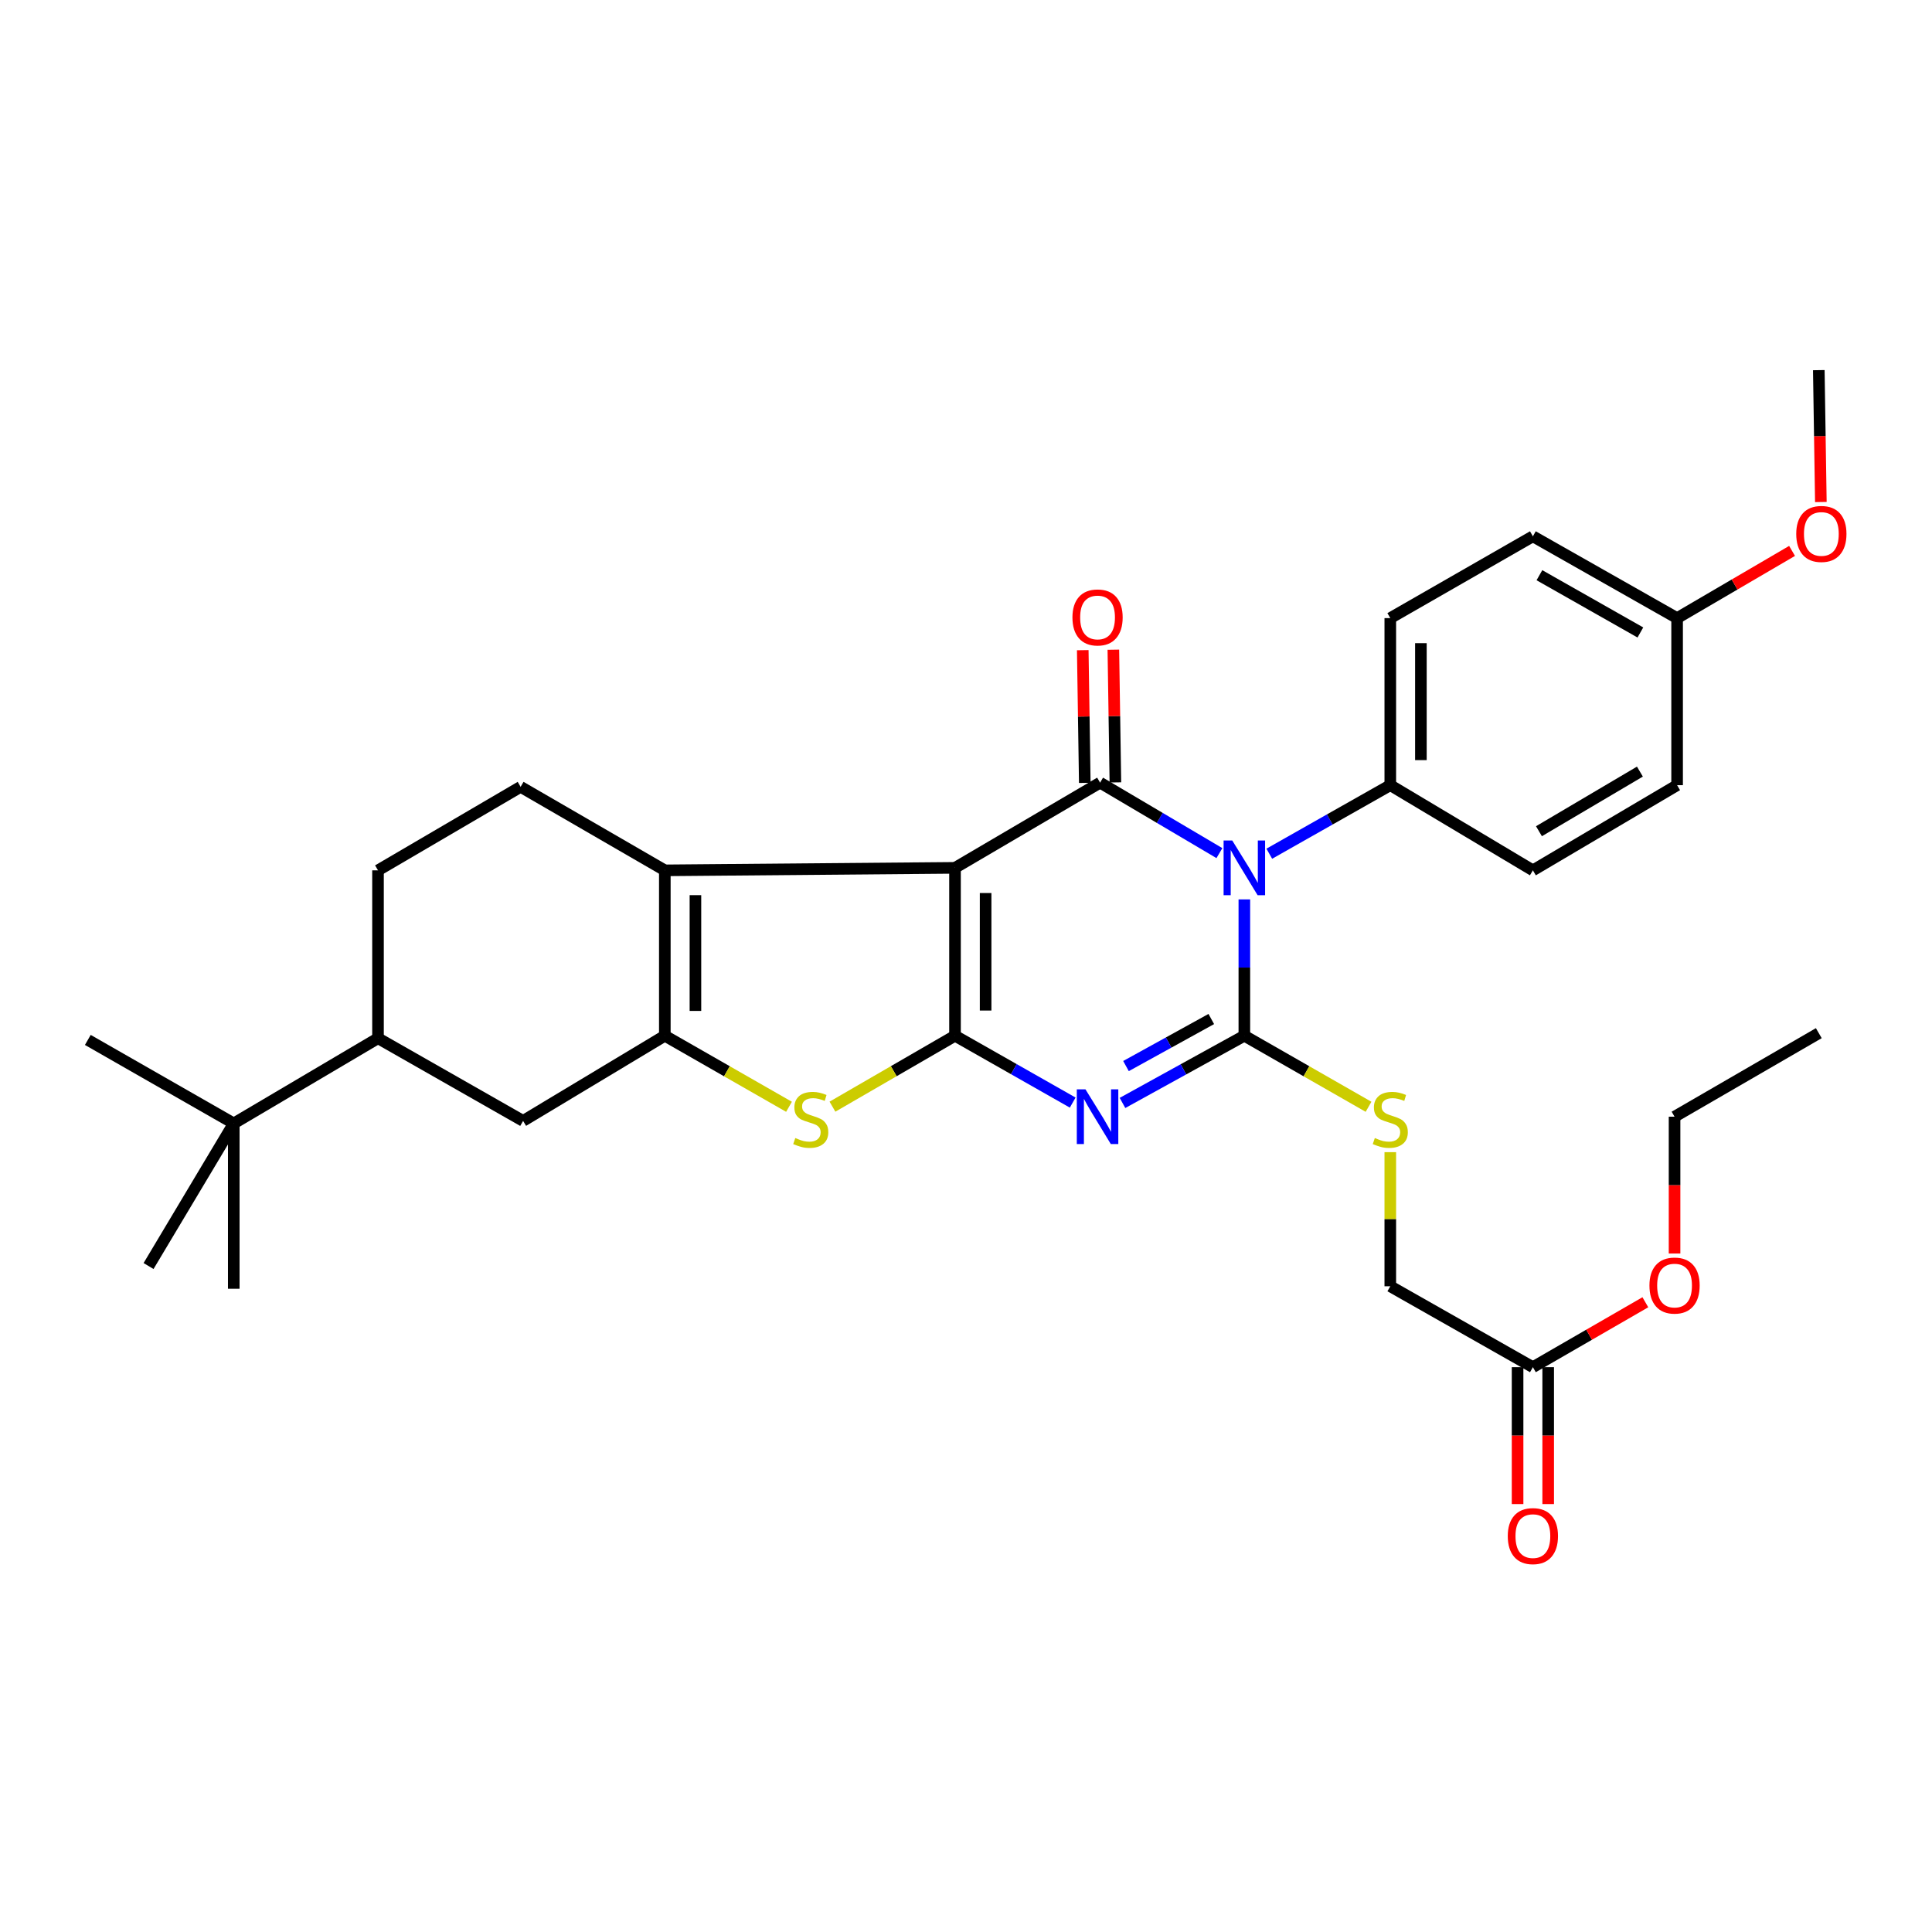 <?xml version='1.0' encoding='iso-8859-1'?>
<svg version='1.1' baseProfile='full'
              xmlns='http://www.w3.org/2000/svg'
                      xmlns:rdkit='http://www.rdkit.org/xml'
                      xmlns:xlink='http://www.w3.org/1999/xlink'
                  xml:space='preserve'
width='1000px' height='1000px' viewBox='0 0 1000 1000'>
<!-- END OF HEADER -->
<rect style='opacity:1.0;fill:#FFFFFF;stroke:none' width='1000' height='1000' x='0' y='0'> </rect>
<path class='bond-0' d='M 494.312,449.198 L 494.312,536.092' style='fill:none;fill-rule:evenodd;stroke:#000000;stroke-width:6px;stroke-linecap:butt;stroke-linejoin:miter;stroke-opacity:1' />
<path class='bond-0' d='M 510.154,462.232 L 510.154,523.058' style='fill:none;fill-rule:evenodd;stroke:#000000;stroke-width:6px;stroke-linecap:butt;stroke-linejoin:miter;stroke-opacity:1' />
<path class='bond-4' d='M 494.312,449.198 L 569.403,405.096' style='fill:none;fill-rule:evenodd;stroke:#000000;stroke-width:6px;stroke-linecap:butt;stroke-linejoin:miter;stroke-opacity:1' />
<path class='bond-5' d='M 494.312,449.198 L 344.112,450.492' style='fill:none;fill-rule:evenodd;stroke:#000000;stroke-width:6px;stroke-linecap:butt;stroke-linejoin:miter;stroke-opacity:1' />
<path class='bond-3' d='M 494.312,536.092 L 524.771,553.394' style='fill:none;fill-rule:evenodd;stroke:#000000;stroke-width:6px;stroke-linecap:butt;stroke-linejoin:miter;stroke-opacity:1' />
<path class='bond-3' d='M 524.771,553.394 L 555.23,570.697' style='fill:none;fill-rule:evenodd;stroke:#0000FF;stroke-width:6px;stroke-linecap:butt;stroke-linejoin:miter;stroke-opacity:1' />
<path class='bond-7' d='M 494.312,536.092 L 462.596,554.451' style='fill:none;fill-rule:evenodd;stroke:#000000;stroke-width:6px;stroke-linecap:butt;stroke-linejoin:miter;stroke-opacity:1' />
<path class='bond-7' d='M 462.596,554.451 L 430.88,572.81' style='fill:none;fill-rule:evenodd;stroke:#CCCC00;stroke-width:6px;stroke-linecap:butt;stroke-linejoin:miter;stroke-opacity:1' />
<path class='bond-1' d='M 631.164,441.574 L 600.283,423.335' style='fill:none;fill-rule:evenodd;stroke:#0000FF;stroke-width:6px;stroke-linecap:butt;stroke-linejoin:miter;stroke-opacity:1' />
<path class='bond-1' d='M 600.283,423.335 L 569.403,405.096' style='fill:none;fill-rule:evenodd;stroke:#000000;stroke-width:6px;stroke-linecap:butt;stroke-linejoin:miter;stroke-opacity:1' />
<path class='bond-2' d='M 644.072,465.531 L 644.072,500.811' style='fill:none;fill-rule:evenodd;stroke:#0000FF;stroke-width:6px;stroke-linecap:butt;stroke-linejoin:miter;stroke-opacity:1' />
<path class='bond-2' d='M 644.072,500.811 L 644.072,536.092' style='fill:none;fill-rule:evenodd;stroke:#000000;stroke-width:6px;stroke-linecap:butt;stroke-linejoin:miter;stroke-opacity:1' />
<path class='bond-10' d='M 656.982,441.885 L 688.297,424.146' style='fill:none;fill-rule:evenodd;stroke:#0000FF;stroke-width:6px;stroke-linecap:butt;stroke-linejoin:miter;stroke-opacity:1' />
<path class='bond-10' d='M 688.297,424.146 L 719.612,406.407' style='fill:none;fill-rule:evenodd;stroke:#000000;stroke-width:6px;stroke-linecap:butt;stroke-linejoin:miter;stroke-opacity:1' />
<path class='bond-8' d='M 644.072,536.092 L 676.214,554.483' style='fill:none;fill-rule:evenodd;stroke:#000000;stroke-width:6px;stroke-linecap:butt;stroke-linejoin:miter;stroke-opacity:1' />
<path class='bond-8' d='M 676.214,554.483 L 708.356,572.874' style='fill:none;fill-rule:evenodd;stroke:#CCCC00;stroke-width:6px;stroke-linecap:butt;stroke-linejoin:miter;stroke-opacity:1' />
<path class='bond-33' d='M 644.072,536.092 L 612.536,553.487' style='fill:none;fill-rule:evenodd;stroke:#000000;stroke-width:6px;stroke-linecap:butt;stroke-linejoin:miter;stroke-opacity:1' />
<path class='bond-33' d='M 612.536,553.487 L 581.001,570.882' style='fill:none;fill-rule:evenodd;stroke:#0000FF;stroke-width:6px;stroke-linecap:butt;stroke-linejoin:miter;stroke-opacity:1' />
<path class='bond-33' d='M 626.96,527.439 L 604.885,539.615' style='fill:none;fill-rule:evenodd;stroke:#000000;stroke-width:6px;stroke-linecap:butt;stroke-linejoin:miter;stroke-opacity:1' />
<path class='bond-33' d='M 604.885,539.615 L 582.81,551.792' style='fill:none;fill-rule:evenodd;stroke:#0000FF;stroke-width:6px;stroke-linecap:butt;stroke-linejoin:miter;stroke-opacity:1' />
<path class='bond-13' d='M 577.323,404.975 L 576.797,370.629' style='fill:none;fill-rule:evenodd;stroke:#000000;stroke-width:6px;stroke-linecap:butt;stroke-linejoin:miter;stroke-opacity:1' />
<path class='bond-13' d='M 576.797,370.629 L 576.271,336.284' style='fill:none;fill-rule:evenodd;stroke:#FF0000;stroke-width:6px;stroke-linecap:butt;stroke-linejoin:miter;stroke-opacity:1' />
<path class='bond-13' d='M 561.483,405.217 L 560.957,370.872' style='fill:none;fill-rule:evenodd;stroke:#000000;stroke-width:6px;stroke-linecap:butt;stroke-linejoin:miter;stroke-opacity:1' />
<path class='bond-13' d='M 560.957,370.872 L 560.431,336.526' style='fill:none;fill-rule:evenodd;stroke:#FF0000;stroke-width:6px;stroke-linecap:butt;stroke-linejoin:miter;stroke-opacity:1' />
<path class='bond-6' d='M 344.112,450.492 L 344.112,536.092' style='fill:none;fill-rule:evenodd;stroke:#000000;stroke-width:6px;stroke-linecap:butt;stroke-linejoin:miter;stroke-opacity:1' />
<path class='bond-6' d='M 359.954,463.332 L 359.954,523.252' style='fill:none;fill-rule:evenodd;stroke:#000000;stroke-width:6px;stroke-linecap:butt;stroke-linejoin:miter;stroke-opacity:1' />
<path class='bond-11' d='M 344.112,450.492 L 269.47,407.27' style='fill:none;fill-rule:evenodd;stroke:#000000;stroke-width:6px;stroke-linecap:butt;stroke-linejoin:miter;stroke-opacity:1' />
<path class='bond-9' d='M 344.112,536.092 L 270.755,580.177' style='fill:none;fill-rule:evenodd;stroke:#000000;stroke-width:6px;stroke-linecap:butt;stroke-linejoin:miter;stroke-opacity:1' />
<path class='bond-32' d='M 344.112,536.092 L 376.25,554.483' style='fill:none;fill-rule:evenodd;stroke:#000000;stroke-width:6px;stroke-linecap:butt;stroke-linejoin:miter;stroke-opacity:1' />
<path class='bond-32' d='M 376.25,554.483 L 408.388,572.873' style='fill:none;fill-rule:evenodd;stroke:#CCCC00;stroke-width:6px;stroke-linecap:butt;stroke-linejoin:miter;stroke-opacity:1' />
<path class='bond-20' d='M 719.612,596.356 L 719.612,631.062' style='fill:none;fill-rule:evenodd;stroke:#CCCC00;stroke-width:6px;stroke-linecap:butt;stroke-linejoin:miter;stroke-opacity:1' />
<path class='bond-20' d='M 719.612,631.062 L 719.612,665.768' style='fill:none;fill-rule:evenodd;stroke:#000000;stroke-width:6px;stroke-linecap:butt;stroke-linejoin:miter;stroke-opacity:1' />
<path class='bond-34' d='M 270.755,580.177 L 195.655,537.386' style='fill:none;fill-rule:evenodd;stroke:#000000;stroke-width:6px;stroke-linecap:butt;stroke-linejoin:miter;stroke-opacity:1' />
<path class='bond-18' d='M 719.612,406.407 L 719.612,319.936' style='fill:none;fill-rule:evenodd;stroke:#000000;stroke-width:6px;stroke-linecap:butt;stroke-linejoin:miter;stroke-opacity:1' />
<path class='bond-18' d='M 735.454,393.437 L 735.454,332.907' style='fill:none;fill-rule:evenodd;stroke:#000000;stroke-width:6px;stroke-linecap:butt;stroke-linejoin:miter;stroke-opacity:1' />
<path class='bond-19' d='M 719.612,406.407 L 793.418,450.492' style='fill:none;fill-rule:evenodd;stroke:#000000;stroke-width:6px;stroke-linecap:butt;stroke-linejoin:miter;stroke-opacity:1' />
<path class='bond-16' d='M 269.47,407.27 L 195.655,450.492' style='fill:none;fill-rule:evenodd;stroke:#000000;stroke-width:6px;stroke-linecap:butt;stroke-linejoin:miter;stroke-opacity:1' />
<path class='bond-12' d='M 195.655,537.386 L 195.655,450.492' style='fill:none;fill-rule:evenodd;stroke:#000000;stroke-width:6px;stroke-linecap:butt;stroke-linejoin:miter;stroke-opacity:1' />
<path class='bond-15' d='M 195.655,537.386 L 120.995,581.488' style='fill:none;fill-rule:evenodd;stroke:#000000;stroke-width:6px;stroke-linecap:butt;stroke-linejoin:miter;stroke-opacity:1' />
<path class='bond-14' d='M 793.418,707.652 L 719.612,665.768' style='fill:none;fill-rule:evenodd;stroke:#000000;stroke-width:6px;stroke-linecap:butt;stroke-linejoin:miter;stroke-opacity:1' />
<path class='bond-17' d='M 785.497,707.652 L 785.497,743.076' style='fill:none;fill-rule:evenodd;stroke:#000000;stroke-width:6px;stroke-linecap:butt;stroke-linejoin:miter;stroke-opacity:1' />
<path class='bond-17' d='M 785.497,743.076 L 785.497,778.5' style='fill:none;fill-rule:evenodd;stroke:#FF0000;stroke-width:6px;stroke-linecap:butt;stroke-linejoin:miter;stroke-opacity:1' />
<path class='bond-17' d='M 801.339,707.652 L 801.339,743.076' style='fill:none;fill-rule:evenodd;stroke:#000000;stroke-width:6px;stroke-linecap:butt;stroke-linejoin:miter;stroke-opacity:1' />
<path class='bond-17' d='M 801.339,743.076 L 801.339,778.5' style='fill:none;fill-rule:evenodd;stroke:#FF0000;stroke-width:6px;stroke-linecap:butt;stroke-linejoin:miter;stroke-opacity:1' />
<path class='bond-24' d='M 793.418,707.652 L 822.525,690.849' style='fill:none;fill-rule:evenodd;stroke:#000000;stroke-width:6px;stroke-linecap:butt;stroke-linejoin:miter;stroke-opacity:1' />
<path class='bond-24' d='M 822.525,690.849 L 851.632,674.046' style='fill:none;fill-rule:evenodd;stroke:#FF0000;stroke-width:6px;stroke-linecap:butt;stroke-linejoin:miter;stroke-opacity:1' />
<path class='bond-26' d='M 120.995,581.488 L 76.892,655.294' style='fill:none;fill-rule:evenodd;stroke:#000000;stroke-width:6px;stroke-linecap:butt;stroke-linejoin:miter;stroke-opacity:1' />
<path class='bond-27' d='M 120.995,581.488 L 120.995,667.053' style='fill:none;fill-rule:evenodd;stroke:#000000;stroke-width:6px;stroke-linecap:butt;stroke-linejoin:miter;stroke-opacity:1' />
<path class='bond-28' d='M 120.995,581.488 L 45.455,538.266' style='fill:none;fill-rule:evenodd;stroke:#000000;stroke-width:6px;stroke-linecap:butt;stroke-linejoin:miter;stroke-opacity:1' />
<path class='bond-22' d='M 719.612,319.936 L 793.418,277.594' style='fill:none;fill-rule:evenodd;stroke:#000000;stroke-width:6px;stroke-linecap:butt;stroke-linejoin:miter;stroke-opacity:1' />
<path class='bond-23' d='M 793.418,450.492 L 868.069,406.407' style='fill:none;fill-rule:evenodd;stroke:#000000;stroke-width:6px;stroke-linecap:butt;stroke-linejoin:miter;stroke-opacity:1' />
<path class='bond-23' d='M 796.56,430.238 L 848.816,399.379' style='fill:none;fill-rule:evenodd;stroke:#000000;stroke-width:6px;stroke-linecap:butt;stroke-linejoin:miter;stroke-opacity:1' />
<path class='bond-21' d='M 868.069,319.936 L 868.069,406.407' style='fill:none;fill-rule:evenodd;stroke:#000000;stroke-width:6px;stroke-linecap:butt;stroke-linejoin:miter;stroke-opacity:1' />
<path class='bond-25' d='M 868.069,319.936 L 897.818,302.542' style='fill:none;fill-rule:evenodd;stroke:#000000;stroke-width:6px;stroke-linecap:butt;stroke-linejoin:miter;stroke-opacity:1' />
<path class='bond-25' d='M 897.818,302.542 L 927.567,285.148' style='fill:none;fill-rule:evenodd;stroke:#FF0000;stroke-width:6px;stroke-linecap:butt;stroke-linejoin:miter;stroke-opacity:1' />
<path class='bond-35' d='M 868.069,319.936 L 793.418,277.594' style='fill:none;fill-rule:evenodd;stroke:#000000;stroke-width:6px;stroke-linecap:butt;stroke-linejoin:miter;stroke-opacity:1' />
<path class='bond-35' d='M 849.056,327.365 L 796.8,297.725' style='fill:none;fill-rule:evenodd;stroke:#000000;stroke-width:6px;stroke-linecap:butt;stroke-linejoin:miter;stroke-opacity:1' />
<path class='bond-29' d='M 866.749,648.816 L 866.749,613.409' style='fill:none;fill-rule:evenodd;stroke:#FF0000;stroke-width:6px;stroke-linecap:butt;stroke-linejoin:miter;stroke-opacity:1' />
<path class='bond-29' d='M 866.749,613.409 L 866.749,578.003' style='fill:none;fill-rule:evenodd;stroke:#000000;stroke-width:6px;stroke-linecap:butt;stroke-linejoin:miter;stroke-opacity:1' />
<path class='bond-30' d='M 942.473,259.845 L 941.941,225.713' style='fill:none;fill-rule:evenodd;stroke:#FF0000;stroke-width:6px;stroke-linecap:butt;stroke-linejoin:miter;stroke-opacity:1' />
<path class='bond-30' d='M 941.941,225.713 L 941.409,191.581' style='fill:none;fill-rule:evenodd;stroke:#000000;stroke-width:6px;stroke-linecap:butt;stroke-linejoin:miter;stroke-opacity:1' />
<path class='bond-31' d='M 866.749,578.003 L 941.409,534.763' style='fill:none;fill-rule:evenodd;stroke:#000000;stroke-width:6px;stroke-linecap:butt;stroke-linejoin:miter;stroke-opacity:1' />
<path  class='atom-2' d='M 637.812 435.038
L 647.092 450.038
Q 648.012 451.518, 649.492 454.198
Q 650.972 456.878, 651.052 457.038
L 651.052 435.038
L 654.812 435.038
L 654.812 463.358
L 650.932 463.358
L 640.972 446.958
Q 639.812 445.038, 638.572 442.838
Q 637.372 440.638, 637.012 439.958
L 637.012 463.358
L 633.332 463.358
L 633.332 435.038
L 637.812 435.038
' fill='#0000FF'/>
<path  class='atom-4' d='M 561.832 563.843
L 571.112 578.843
Q 572.032 580.323, 573.512 583.003
Q 574.992 585.683, 575.072 585.843
L 575.072 563.843
L 578.832 563.843
L 578.832 592.163
L 574.952 592.163
L 564.992 575.763
Q 563.832 573.843, 562.592 571.643
Q 561.392 569.443, 561.032 568.763
L 561.032 592.163
L 557.352 592.163
L 557.352 563.843
L 561.832 563.843
' fill='#0000FF'/>
<path  class='atom-8' d='M 411.643 589.034
Q 411.963 589.154, 413.283 589.714
Q 414.603 590.274, 416.043 590.634
Q 417.523 590.954, 418.963 590.954
Q 421.643 590.954, 423.203 589.674
Q 424.763 588.354, 424.763 586.074
Q 424.763 584.514, 423.963 583.554
Q 423.203 582.594, 422.003 582.074
Q 420.803 581.554, 418.803 580.954
Q 416.283 580.194, 414.763 579.474
Q 413.283 578.754, 412.203 577.234
Q 411.163 575.714, 411.163 573.154
Q 411.163 569.594, 413.563 567.394
Q 416.003 565.194, 420.803 565.194
Q 424.083 565.194, 427.803 566.754
L 426.883 569.834
Q 423.483 568.434, 420.923 568.434
Q 418.163 568.434, 416.643 569.594
Q 415.123 570.714, 415.163 572.674
Q 415.163 574.194, 415.923 575.114
Q 416.723 576.034, 417.843 576.554
Q 419.003 577.074, 420.923 577.674
Q 423.483 578.474, 425.003 579.274
Q 426.523 580.074, 427.603 581.714
Q 428.723 583.314, 428.723 586.074
Q 428.723 589.994, 426.083 592.114
Q 423.483 594.194, 419.123 594.194
Q 416.603 594.194, 414.683 593.634
Q 412.803 593.114, 410.563 592.194
L 411.643 589.034
' fill='#CCCC00'/>
<path  class='atom-9' d='M 711.612 589.034
Q 711.932 589.154, 713.252 589.714
Q 714.572 590.274, 716.012 590.634
Q 717.492 590.954, 718.932 590.954
Q 721.612 590.954, 723.172 589.674
Q 724.732 588.354, 724.732 586.074
Q 724.732 584.514, 723.932 583.554
Q 723.172 582.594, 721.972 582.074
Q 720.772 581.554, 718.772 580.954
Q 716.252 580.194, 714.732 579.474
Q 713.252 578.754, 712.172 577.234
Q 711.132 575.714, 711.132 573.154
Q 711.132 569.594, 713.532 567.394
Q 715.972 565.194, 720.772 565.194
Q 724.052 565.194, 727.772 566.754
L 726.852 569.834
Q 723.452 568.434, 720.892 568.434
Q 718.132 568.434, 716.612 569.594
Q 715.092 570.714, 715.132 572.674
Q 715.132 574.194, 715.892 575.114
Q 716.692 576.034, 717.812 576.554
Q 718.972 577.074, 720.892 577.674
Q 723.452 578.474, 724.972 579.274
Q 726.492 580.074, 727.572 581.714
Q 728.692 583.314, 728.692 586.074
Q 728.692 589.994, 726.052 592.114
Q 723.452 594.194, 719.092 594.194
Q 716.572 594.194, 714.652 593.634
Q 712.772 593.114, 710.532 592.194
L 711.612 589.034
' fill='#CCCC00'/>
<path  class='atom-14' d='M 555.092 319.585
Q 555.092 312.785, 558.452 308.985
Q 561.812 305.185, 568.092 305.185
Q 574.372 305.185, 577.732 308.985
Q 581.092 312.785, 581.092 319.585
Q 581.092 326.465, 577.692 330.385
Q 574.292 334.265, 568.092 334.265
Q 561.852 334.265, 558.452 330.385
Q 555.092 326.505, 555.092 319.585
M 568.092 331.065
Q 572.412 331.065, 574.732 328.185
Q 577.092 325.265, 577.092 319.585
Q 577.092 314.025, 574.732 311.225
Q 572.412 308.385, 568.092 308.385
Q 563.772 308.385, 561.412 311.185
Q 559.092 313.985, 559.092 319.585
Q 559.092 325.305, 561.412 328.185
Q 563.772 331.065, 568.092 331.065
' fill='#FF0000'/>
<path  class='atom-18' d='M 780.418 795.083
Q 780.418 788.283, 783.778 784.483
Q 787.138 780.683, 793.418 780.683
Q 799.698 780.683, 803.058 784.483
Q 806.418 788.283, 806.418 795.083
Q 806.418 801.963, 803.018 805.883
Q 799.618 809.763, 793.418 809.763
Q 787.178 809.763, 783.778 805.883
Q 780.418 802.003, 780.418 795.083
M 793.418 806.563
Q 797.738 806.563, 800.058 803.683
Q 802.418 800.763, 802.418 795.083
Q 802.418 789.523, 800.058 786.723
Q 797.738 783.883, 793.418 783.883
Q 789.098 783.883, 786.738 786.683
Q 784.418 789.483, 784.418 795.083
Q 784.418 800.803, 786.738 803.683
Q 789.098 806.563, 793.418 806.563
' fill='#FF0000'/>
<path  class='atom-25' d='M 853.749 665.399
Q 853.749 658.599, 857.109 654.799
Q 860.469 650.999, 866.749 650.999
Q 873.029 650.999, 876.389 654.799
Q 879.749 658.599, 879.749 665.399
Q 879.749 672.279, 876.349 676.199
Q 872.949 680.079, 866.749 680.079
Q 860.509 680.079, 857.109 676.199
Q 853.749 672.319, 853.749 665.399
M 866.749 676.879
Q 871.069 676.879, 873.389 673.999
Q 875.749 671.079, 875.749 665.399
Q 875.749 659.839, 873.389 657.039
Q 871.069 654.199, 866.749 654.199
Q 862.429 654.199, 860.069 656.999
Q 857.749 659.799, 857.749 665.399
Q 857.749 671.119, 860.069 673.999
Q 862.429 676.879, 866.749 676.879
' fill='#FF0000'/>
<path  class='atom-26' d='M 929.729 276.363
Q 929.729 269.563, 933.089 265.763
Q 936.449 261.963, 942.729 261.963
Q 949.009 261.963, 952.369 265.763
Q 955.729 269.563, 955.729 276.363
Q 955.729 283.243, 952.329 287.163
Q 948.929 291.043, 942.729 291.043
Q 936.489 291.043, 933.089 287.163
Q 929.729 283.283, 929.729 276.363
M 942.729 287.843
Q 947.049 287.843, 949.369 284.963
Q 951.729 282.043, 951.729 276.363
Q 951.729 270.803, 949.369 268.003
Q 947.049 265.163, 942.729 265.163
Q 938.409 265.163, 936.049 267.963
Q 933.729 270.763, 933.729 276.363
Q 933.729 282.083, 936.049 284.963
Q 938.409 287.843, 942.729 287.843
' fill='#FF0000'/>
</svg>
